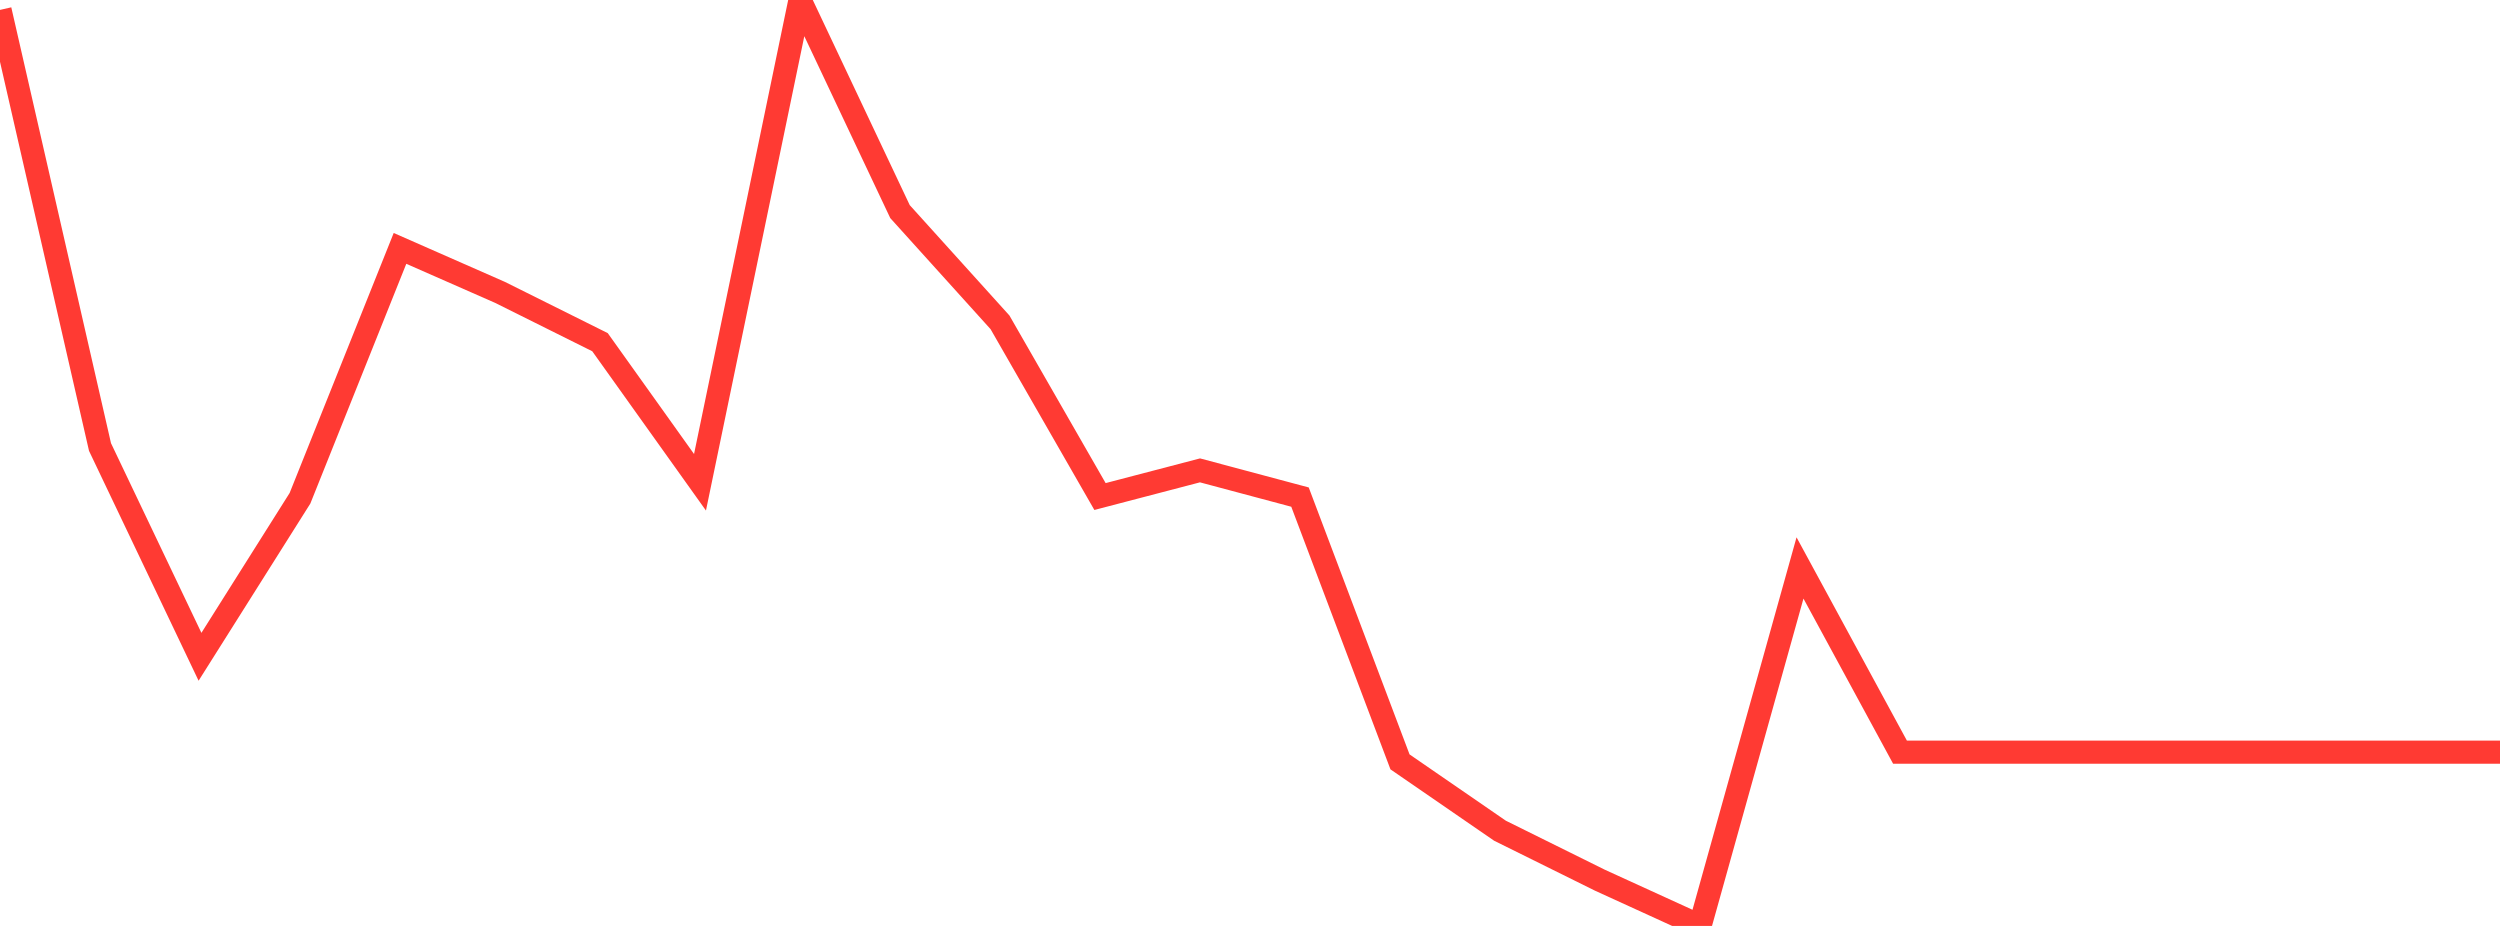<?xml version="1.0" standalone="no"?>
<!DOCTYPE svg PUBLIC "-//W3C//DTD SVG 1.1//EN" "http://www.w3.org/Graphics/SVG/1.1/DTD/svg11.dtd">

<svg width="135" height="50" viewBox="0 0 135 50" preserveAspectRatio="none" 
  xmlns="http://www.w3.org/2000/svg"
  xmlns:xlink="http://www.w3.org/1999/xlink">


<polyline points="0.0, 0.535 5.4, 24.139 10.8, 35.467 16.2, 26.905 21.6, 13.413 27.0, 15.788 32.4, 18.478 37.8, 26.043 43.2, 0.0 48.6, 11.427 54.0, 17.406 59.4, 26.813 64.8, 25.4 70.2, 26.843 75.6, 41.141 81.0, 44.859 86.4, 47.533 91.8, 50.0 97.2, 30.669 102.6, 40.617 108.0, 40.617 113.4, 40.617 118.8, 40.617 124.2, 40.617 129.6, 40.617 135.0, 40.617" fill="none" stroke="#ff3a33" stroke-width="1.25"/>

</svg>